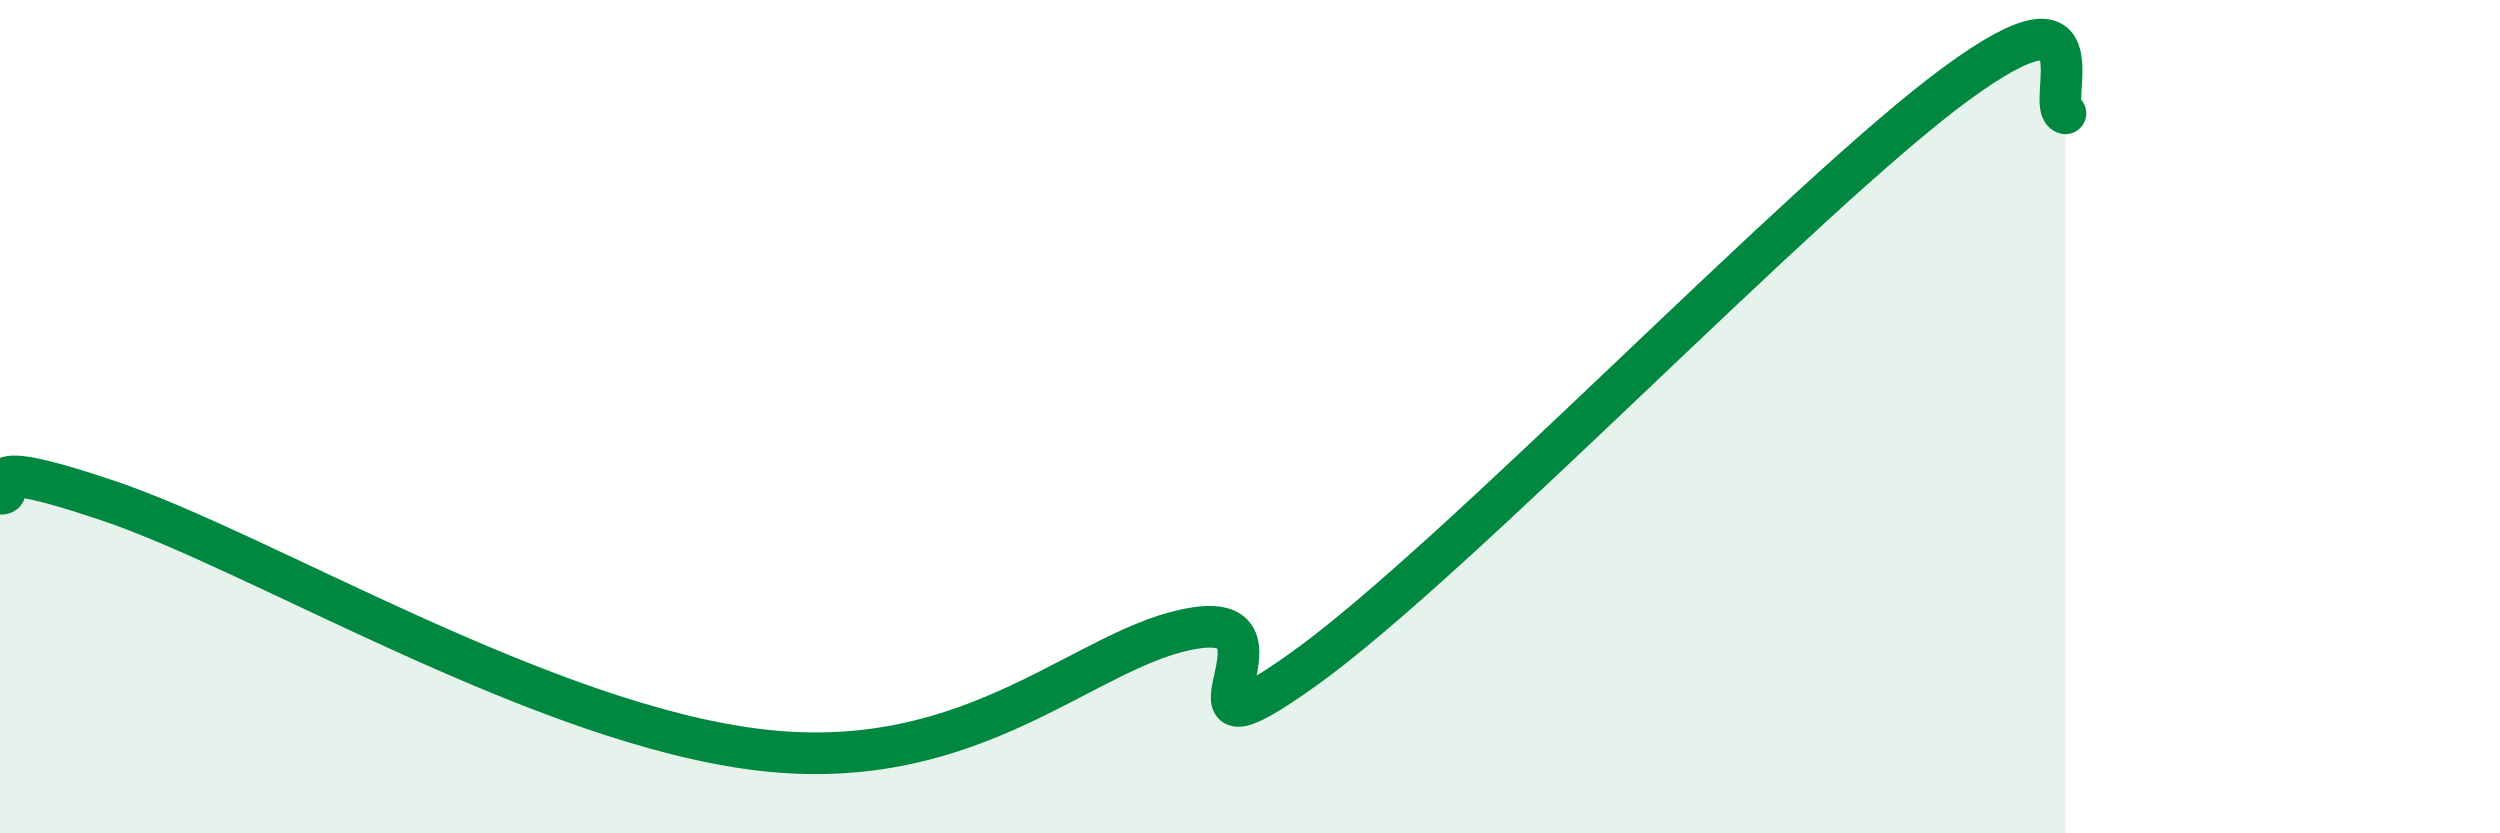 
    <svg width="60" height="20" viewBox="0 0 60 20" xmlns="http://www.w3.org/2000/svg">
      <path
        d="M 0,11.85 C 0.52,11.88 -1.04,10.79 2.61,12.02 C 6.26,13.25 13.04,17.39 18.26,18 C 23.48,18.61 26.09,15.46 28.7,15.07 C 31.31,14.68 27.65,18.66 31.3,16.05 C 34.95,13.44 43.31,4.67 46.96,2 C 50.61,-0.67 49.05,2.58 49.57,2.72L49.57 20L0 20Z"
        fill="#008740"
        opacity="0.1"
        stroke-linecap="round"
        stroke-linejoin="round"
      />
      <path
        d="M 0,11.85 C 0.52,11.88 -1.04,10.79 2.61,12.02 C 6.26,13.25 13.04,17.39 18.26,18 C 23.48,18.61 26.09,15.46 28.7,15.07 C 31.31,14.68 27.65,18.66 31.3,16.05 C 34.95,13.44 43.31,4.67 46.96,2 C 50.61,-0.67 49.05,2.58 49.57,2.72"
        stroke="#008740"
        stroke-width="1"
        fill="none"
        stroke-linecap="round"
        stroke-linejoin="round"
      />
    </svg>
  